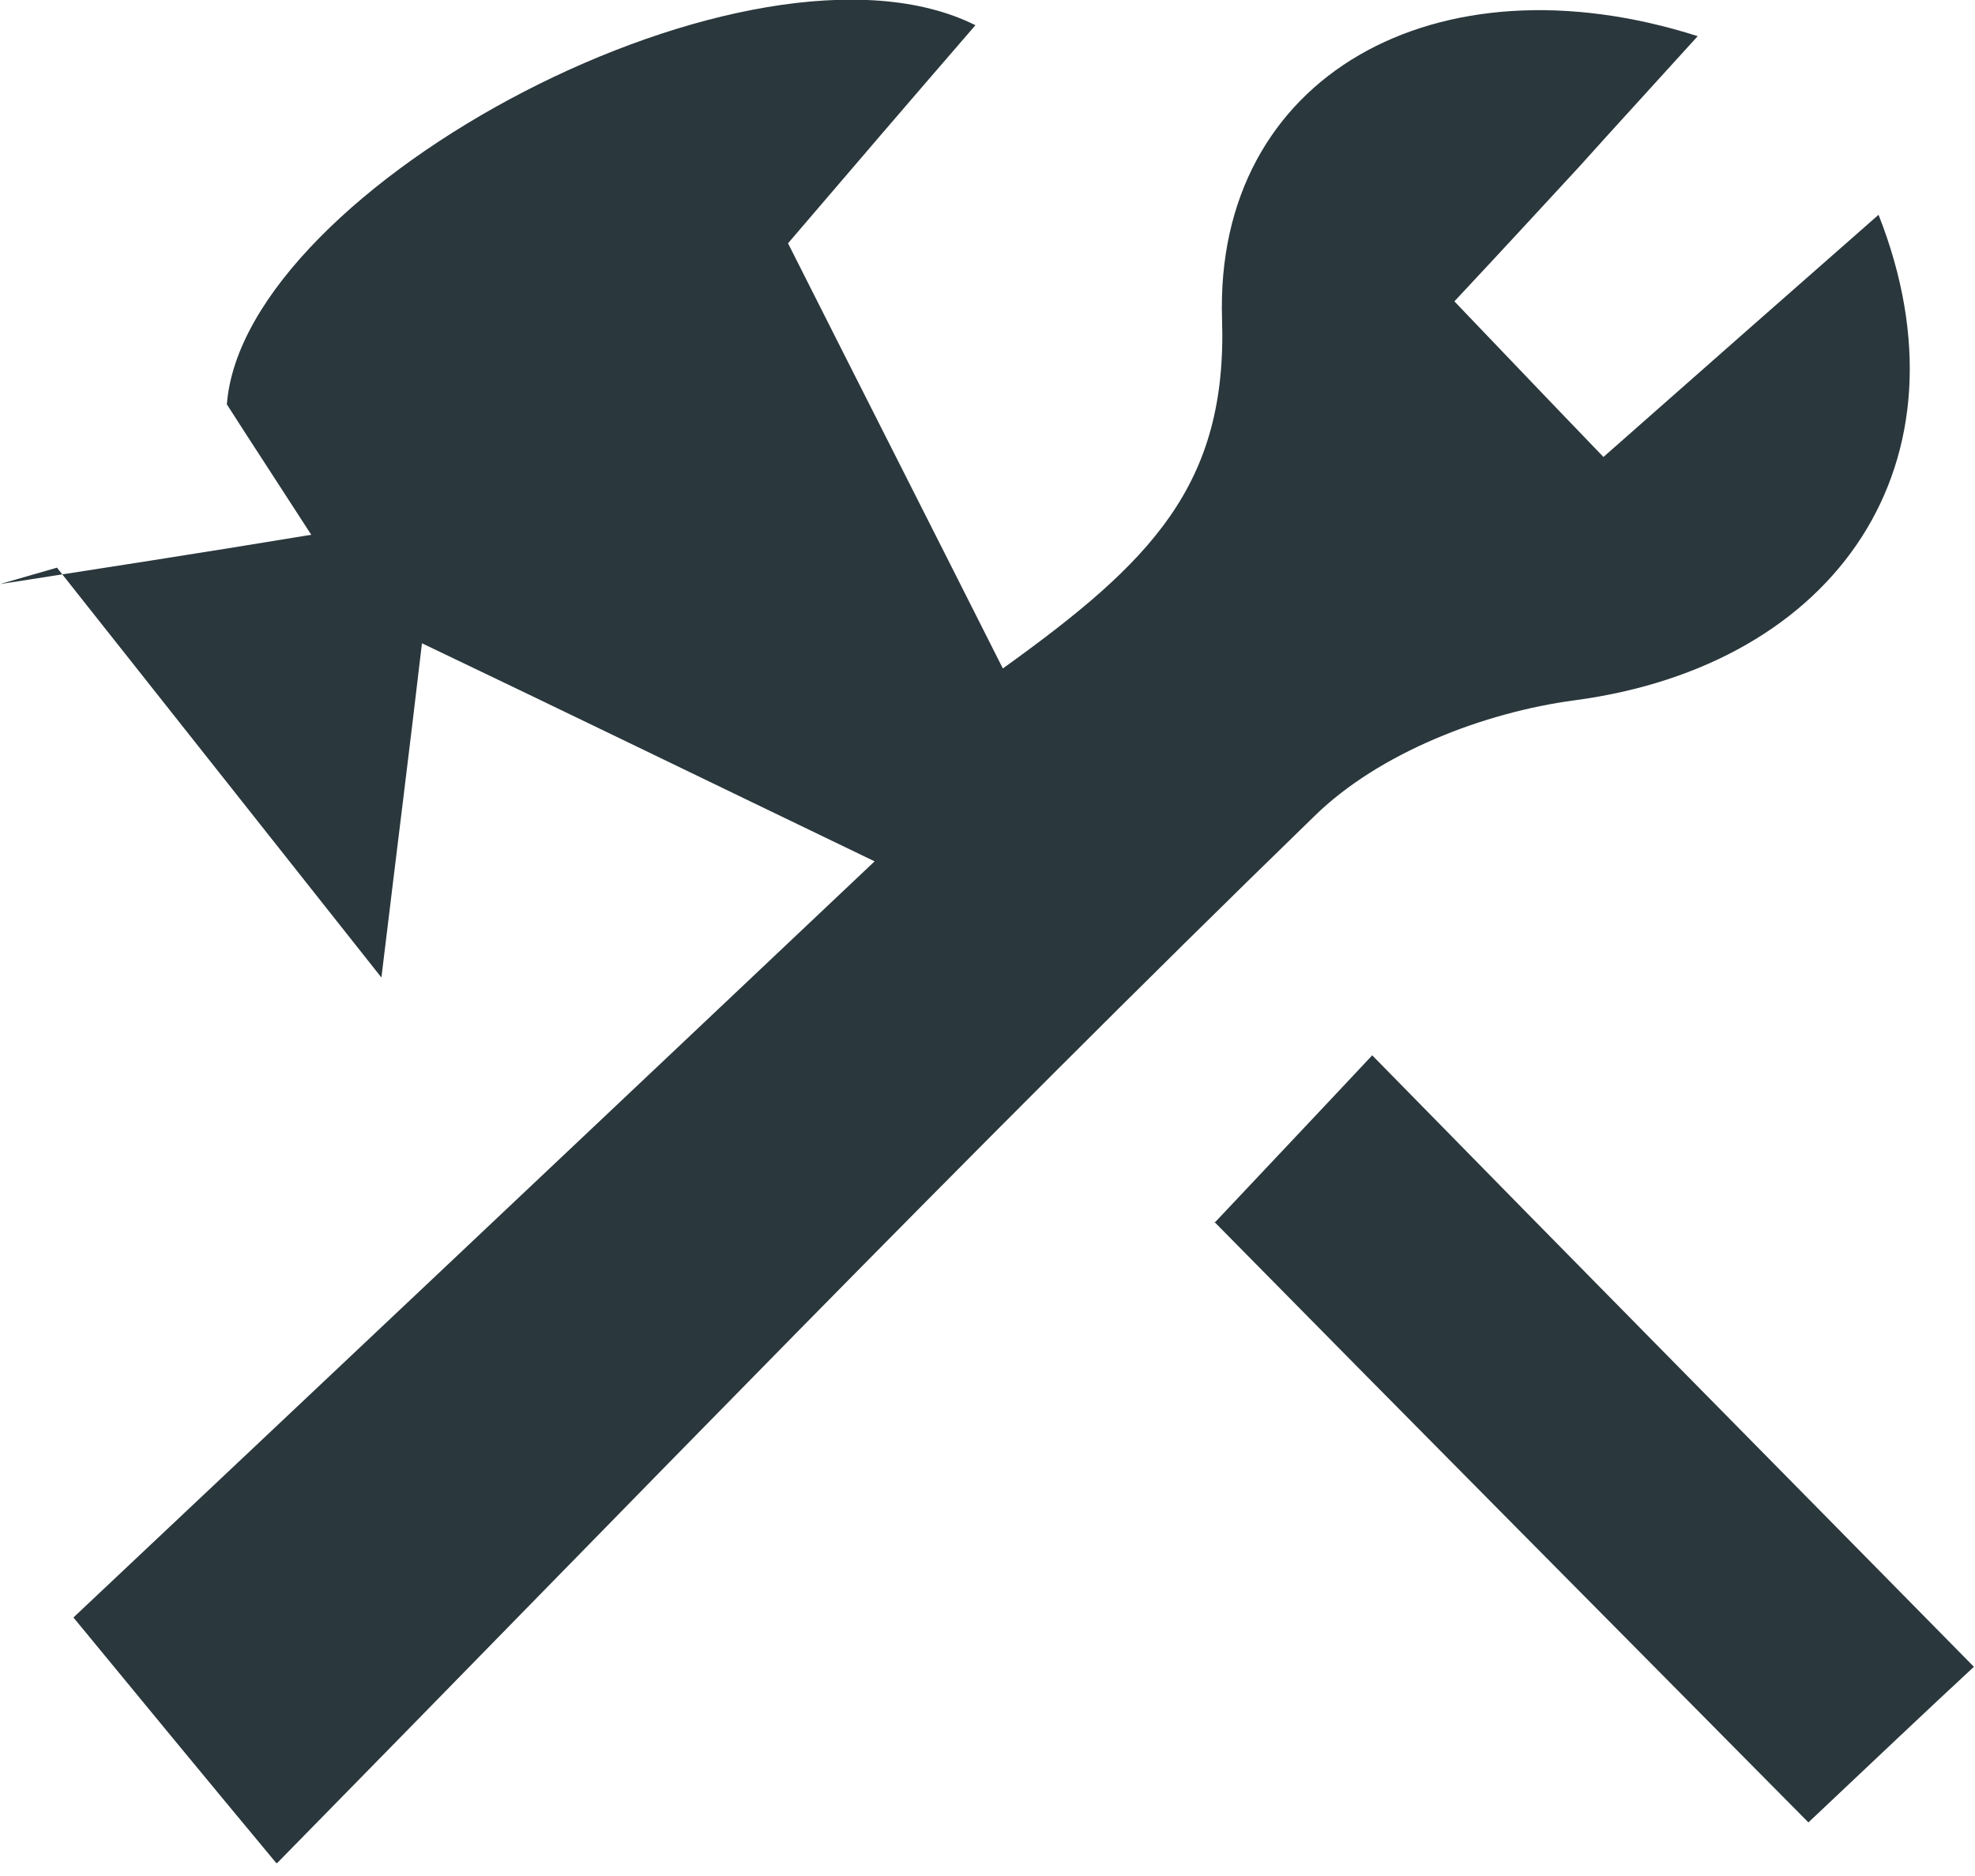 <svg width="120" height="114" viewBox="0 0 120 114" fill="none" xmlns="http://www.w3.org/2000/svg">
<g clip-path="url(#clip0_6_11)">
<path d="M16.781 113.208C12.187 107.68 8.79 103.552 4.462 98.291C19.378 84.24 34.761 69.722 53.141 52.342C42.353 47.148 34.562 43.352 25.638 39.09C24.906 45.35 24.173 51.143 23.174 59.401C15.583 49.811 9.523 42.153 3.463 34.495C2.331 34.828 1.132 35.161 0 35.494C5.993 34.562 12.053 33.629 18.912 32.497C16.981 29.5 15.316 26.97 13.785 24.573C14.784 11.321 45.816 -5.194 59.267 1.532C55.405 5.993 51.809 10.189 47.88 14.784C52.142 23.241 56.337 31.498 60.932 40.621C69.922 34.162 74.584 29.5 74.251 19.378C73.785 4.595 87.303 -2.864 103.152 2.198C100.622 4.994 98.291 7.525 95.96 10.122C93.563 12.719 91.232 15.25 88.368 18.313C91.365 21.443 93.962 24.173 97.425 27.769C103.152 22.708 108.613 17.913 114.14 13.052C120.067 28.102 111.609 40.422 95.694 42.553C90.166 43.285 83.774 45.749 79.845 49.611C58.735 70.122 38.291 91.365 16.781 113.274" fill="#2A373C"/>
<path d="M73.785 74.317C76.981 70.921 80.51 67.192 83.374 64.129C95.894 76.915 107.814 88.968 119.933 101.287C117.27 103.751 113.407 107.414 109.878 110.744C98.158 98.89 86.304 86.97 73.785 74.251" fill="#2A373C"/>
</g>
<defs>
<clipPath id="clip0_6_11">
<rect width="120" height="113.208" fill="white"/>
</clipPath>
</defs>
</svg>

